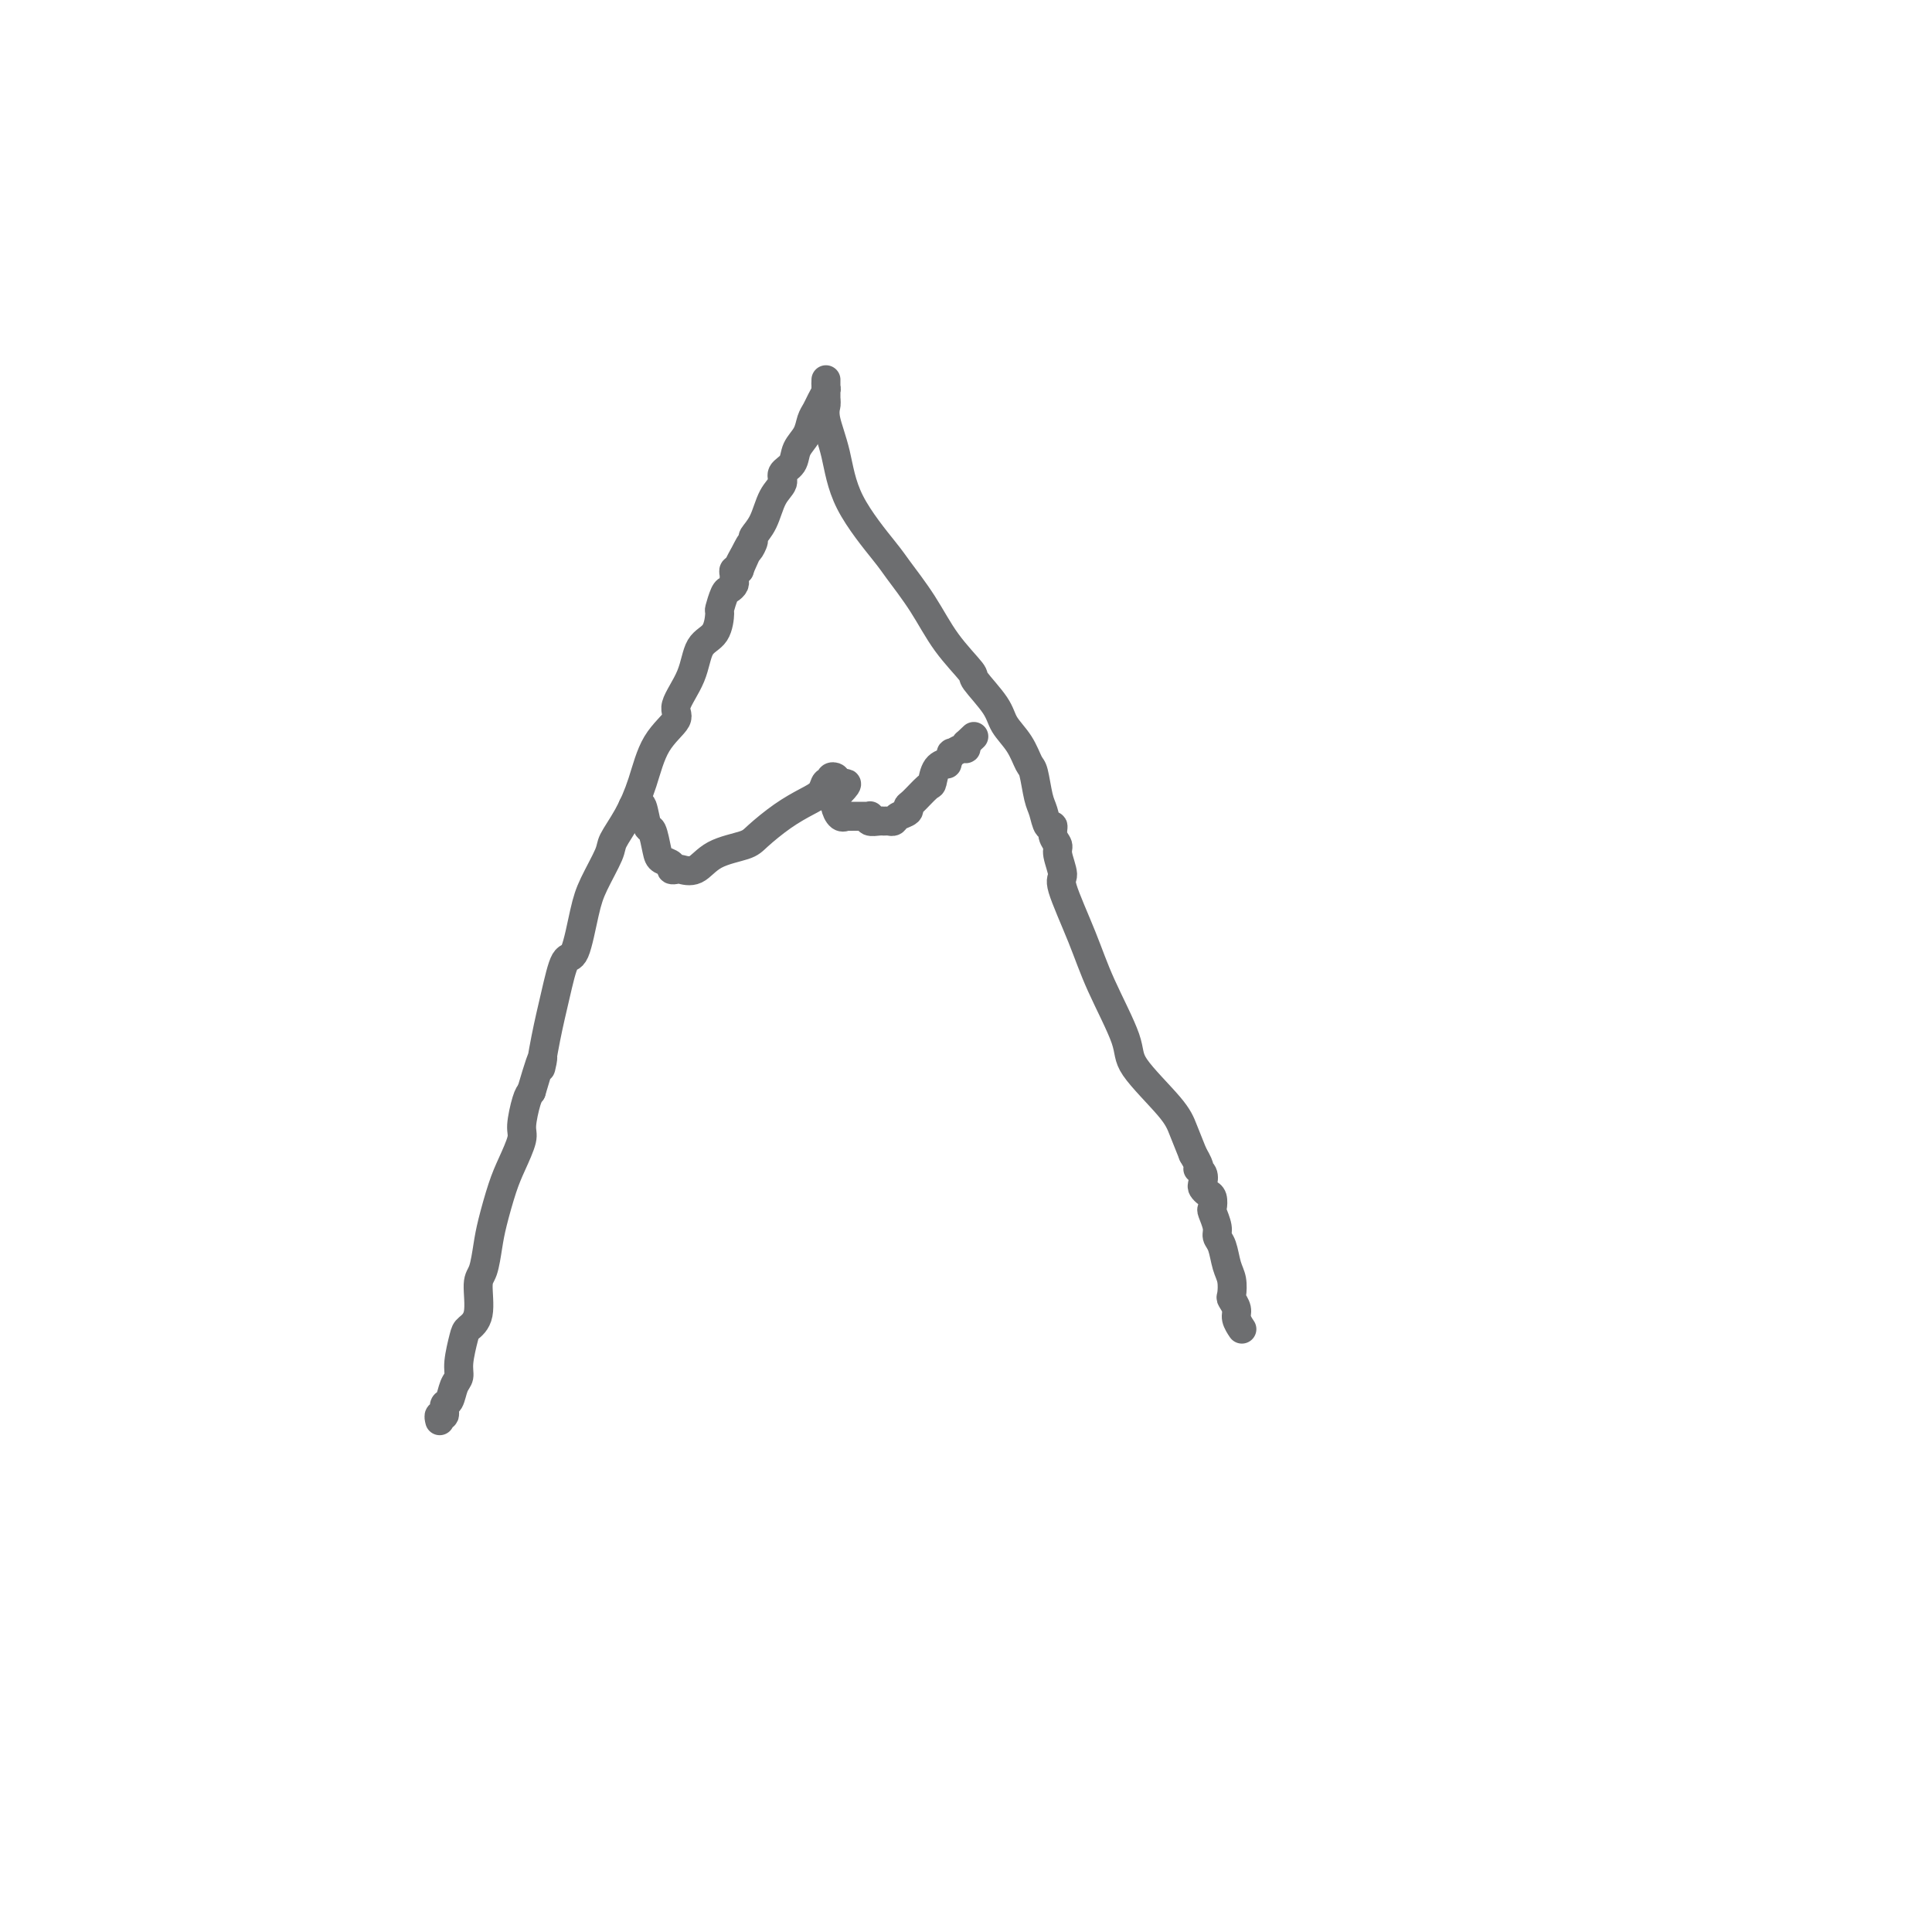 <svg viewBox='0 0 400 400' version='1.1' xmlns='http://www.w3.org/2000/svg' xmlns:xlink='http://www.w3.org/1999/xlink'><g fill='none' stroke='#6D6E70' stroke-width='6' stroke-linecap='round' stroke-linejoin='round'><path d='M91,294c0.032,0.129 0.064,0.258 0,0c-0.064,-0.258 -0.225,-0.902 0,-1c0.225,-0.098 0.835,0.350 1,0c0.165,-0.350 -0.114,-1.498 0,-2c0.114,-0.502 0.622,-0.358 1,-1c0.378,-0.642 0.625,-2.069 1,-3c0.375,-0.931 0.879,-1.365 1,-2c0.121,-0.635 -0.140,-1.469 0,-3c0.140,-1.531 0.681,-3.759 1,-5c0.319,-1.241 0.414,-1.497 1,-2c0.586,-0.503 1.662,-1.254 2,-3c0.338,-1.746 -0.061,-4.487 0,-6c0.061,-1.513 0.582,-1.799 1,-3c0.418,-1.201 0.733,-3.316 1,-5c0.267,-1.684 0.488,-2.938 1,-5c0.512,-2.062 1.317,-4.934 2,-7c0.683,-2.066 1.244,-3.327 2,-5c0.756,-1.673 1.708,-3.758 2,-5c0.292,-1.242 -0.075,-1.642 0,-3c0.075,-1.358 0.593,-3.674 1,-5c0.407,-1.326 0.704,-1.663 1,-2'/><path d='M110,226c3.357,-11.404 2.250,-5.914 2,-5c-0.250,0.914 0.356,-2.747 1,-6c0.644,-3.253 1.326,-6.097 2,-9c0.674,-2.903 1.340,-5.867 2,-7c0.660,-1.133 1.313,-0.437 2,-2c0.687,-1.563 1.408,-5.385 2,-8c0.592,-2.615 1.054,-4.023 2,-6c0.946,-1.977 2.376,-4.523 3,-6c0.624,-1.477 0.442,-1.883 1,-3c0.558,-1.117 1.856,-2.943 3,-5c1.144,-2.057 2.135,-4.344 3,-7c0.865,-2.656 1.606,-5.681 3,-8c1.394,-2.319 3.441,-3.931 4,-5c0.559,-1.069 -0.372,-1.594 0,-3c0.372,-1.406 2.046,-3.695 3,-6c0.954,-2.305 1.187,-4.628 2,-6c0.813,-1.372 2.207,-1.792 3,-3c0.793,-1.208 0.987,-3.202 1,-4c0.013,-0.798 -0.154,-0.399 0,-1c0.154,-0.601 0.630,-2.202 1,-3c0.370,-0.798 0.634,-0.792 1,-1c0.366,-0.208 0.834,-0.630 1,-1c0.166,-0.370 0.030,-0.688 0,-1c-0.030,-0.312 0.044,-0.620 0,-1c-0.044,-0.380 -0.208,-0.834 0,-1c0.208,-0.166 0.787,-0.045 1,0c0.213,0.045 0.061,0.013 0,0c-0.061,-0.013 -0.030,-0.006 0,0'/><path d='M153,118c4.592,-10.169 1.071,-3.091 0,-1c-1.071,2.091 0.308,-0.806 1,-2c0.692,-1.194 0.699,-0.686 1,-1c0.301,-0.314 0.898,-1.449 1,-2c0.102,-0.551 -0.290,-0.518 0,-1c0.290,-0.482 1.262,-1.479 2,-3c0.738,-1.521 1.243,-3.565 2,-5c0.757,-1.435 1.765,-2.260 2,-3c0.235,-0.740 -0.302,-1.395 0,-2c0.302,-0.605 1.443,-1.159 2,-2c0.557,-0.841 0.530,-1.968 1,-3c0.470,-1.032 1.436,-1.968 2,-3c0.564,-1.032 0.725,-2.160 1,-3c0.275,-0.840 0.662,-1.391 1,-2c0.338,-0.609 0.626,-1.276 1,-2c0.374,-0.724 0.832,-1.503 1,-2c0.168,-0.497 0.045,-0.710 0,-1c-0.045,-0.290 -0.012,-0.655 0,-1c0.012,-0.345 0.003,-0.670 0,0c-0.003,0.670 -0.002,2.335 0,4'/><path d='M171,83c0.027,0.590 0.095,0.564 0,1c-0.095,0.436 -0.351,1.334 0,3c0.351,1.666 1.311,4.098 2,7c0.689,2.902 1.109,6.273 3,10c1.891,3.727 5.254,7.812 7,10c1.746,2.188 1.876,2.481 3,4c1.124,1.519 3.243,4.265 5,7c1.757,2.735 3.151,5.459 5,8c1.849,2.541 4.151,4.899 5,6c0.849,1.101 0.245,0.947 1,2c0.755,1.053 2.871,3.315 4,5c1.129,1.685 1.272,2.794 2,4c0.728,1.206 2.040,2.510 3,4c0.960,1.490 1.566,3.168 2,4c0.434,0.832 0.695,0.820 1,2c0.305,1.180 0.655,3.551 1,5c0.345,1.449 0.685,1.974 1,3c0.315,1.026 0.605,2.552 1,3c0.395,0.448 0.895,-0.181 1,0c0.105,0.181 -0.185,1.172 0,2c0.185,0.828 0.847,1.492 1,2c0.153,0.508 -0.201,0.860 0,2c0.201,1.140 0.958,3.067 1,4c0.042,0.933 -0.632,0.871 0,3c0.632,2.129 2.571,6.449 4,10c1.429,3.551 2.346,6.332 4,10c1.654,3.668 4.043,8.223 5,11c0.957,2.777 0.483,3.775 2,6c1.517,2.225 5.024,5.676 7,8c1.976,2.324 2.422,3.521 3,5c0.578,1.479 1.289,3.239 2,5'/><path d='M247,239c2.023,3.433 1.081,3.014 1,3c-0.081,-0.014 0.700,0.376 1,1c0.300,0.624 0.119,1.481 0,2c-0.119,0.519 -0.177,0.701 0,1c0.177,0.299 0.587,0.717 1,1c0.413,0.283 0.828,0.432 1,1c0.172,0.568 0.102,1.554 0,2c-0.102,0.446 -0.235,0.353 0,1c0.235,0.647 0.837,2.034 1,3c0.163,0.966 -0.114,1.509 0,2c0.114,0.491 0.618,0.929 1,2c0.382,1.071 0.642,2.776 1,4c0.358,1.224 0.813,1.965 1,3c0.187,1.035 0.106,2.362 0,3c-0.106,0.638 -0.238,0.588 0,1c0.238,0.412 0.847,1.286 1,2c0.153,0.714 -0.151,1.269 0,2c0.151,0.731 0.757,1.637 1,2c0.243,0.363 0.121,0.181 0,0'/><path d='M131,167c0.334,0.121 0.667,0.242 1,0c0.333,-0.242 0.665,-0.846 1,0c0.335,0.846 0.672,3.144 1,4c0.328,0.856 0.647,0.272 1,1c0.353,0.728 0.739,2.770 1,4c0.261,1.230 0.397,1.649 1,2c0.603,0.351 1.673,0.632 2,1c0.327,0.368 -0.089,0.821 0,1c0.089,0.179 0.682,0.084 1,0c0.318,-0.084 0.362,-0.156 1,0c0.638,0.156 1.870,0.541 3,0c1.130,-0.541 2.157,-2.007 4,-3c1.843,-0.993 4.501,-1.511 6,-2c1.499,-0.489 1.840,-0.948 3,-2c1.160,-1.052 3.138,-2.698 5,-4c1.862,-1.302 3.608,-2.261 5,-3c1.392,-0.739 2.429,-1.256 3,-2c0.571,-0.744 0.675,-1.713 1,-2c0.325,-0.287 0.872,0.108 1,0c0.128,-0.108 -0.161,-0.720 0,-1c0.161,-0.280 0.774,-0.229 1,0c0.226,0.229 0.065,0.637 0,1c-0.065,0.363 -0.032,0.682 0,1'/><path d='M173,163c4.483,-2.230 1.191,0.695 0,2c-1.191,1.305 -0.283,0.991 0,1c0.283,0.009 -0.061,0.342 0,1c0.061,0.658 0.527,1.640 1,2c0.473,0.360 0.953,0.096 1,0c0.047,-0.096 -0.337,-0.026 0,0c0.337,0.026 1.397,0.006 2,0c0.603,-0.006 0.748,0.002 1,0c0.252,-0.002 0.610,-0.015 1,0c0.390,0.015 0.811,0.057 1,0c0.189,-0.057 0.144,-0.212 0,0c-0.144,0.212 -0.389,0.790 0,1c0.389,0.210 1.412,0.053 2,0c0.588,-0.053 0.739,-0.003 1,0c0.261,0.003 0.630,-0.041 1,0c0.370,0.041 0.741,0.168 1,0c0.259,-0.168 0.405,-0.630 1,-1c0.595,-0.370 1.637,-0.646 2,-1c0.363,-0.354 0.046,-0.784 0,-1c-0.046,-0.216 0.177,-0.216 1,-1c0.823,-0.784 2.244,-2.352 3,-3c0.756,-0.648 0.848,-0.378 1,-1c0.152,-0.622 0.365,-2.138 1,-3c0.635,-0.862 1.693,-1.072 2,-1c0.307,0.072 -0.138,0.426 0,0c0.138,-0.426 0.860,-1.634 1,-2c0.140,-0.366 -0.303,0.108 0,0c0.303,-0.108 1.351,-0.798 2,-1c0.649,-0.202 0.900,0.085 1,0c0.100,-0.085 0.050,-0.543 0,-1'/><path d='M200,154c2.833,-2.667 1.417,-1.333 0,0'/></g>
</svg>